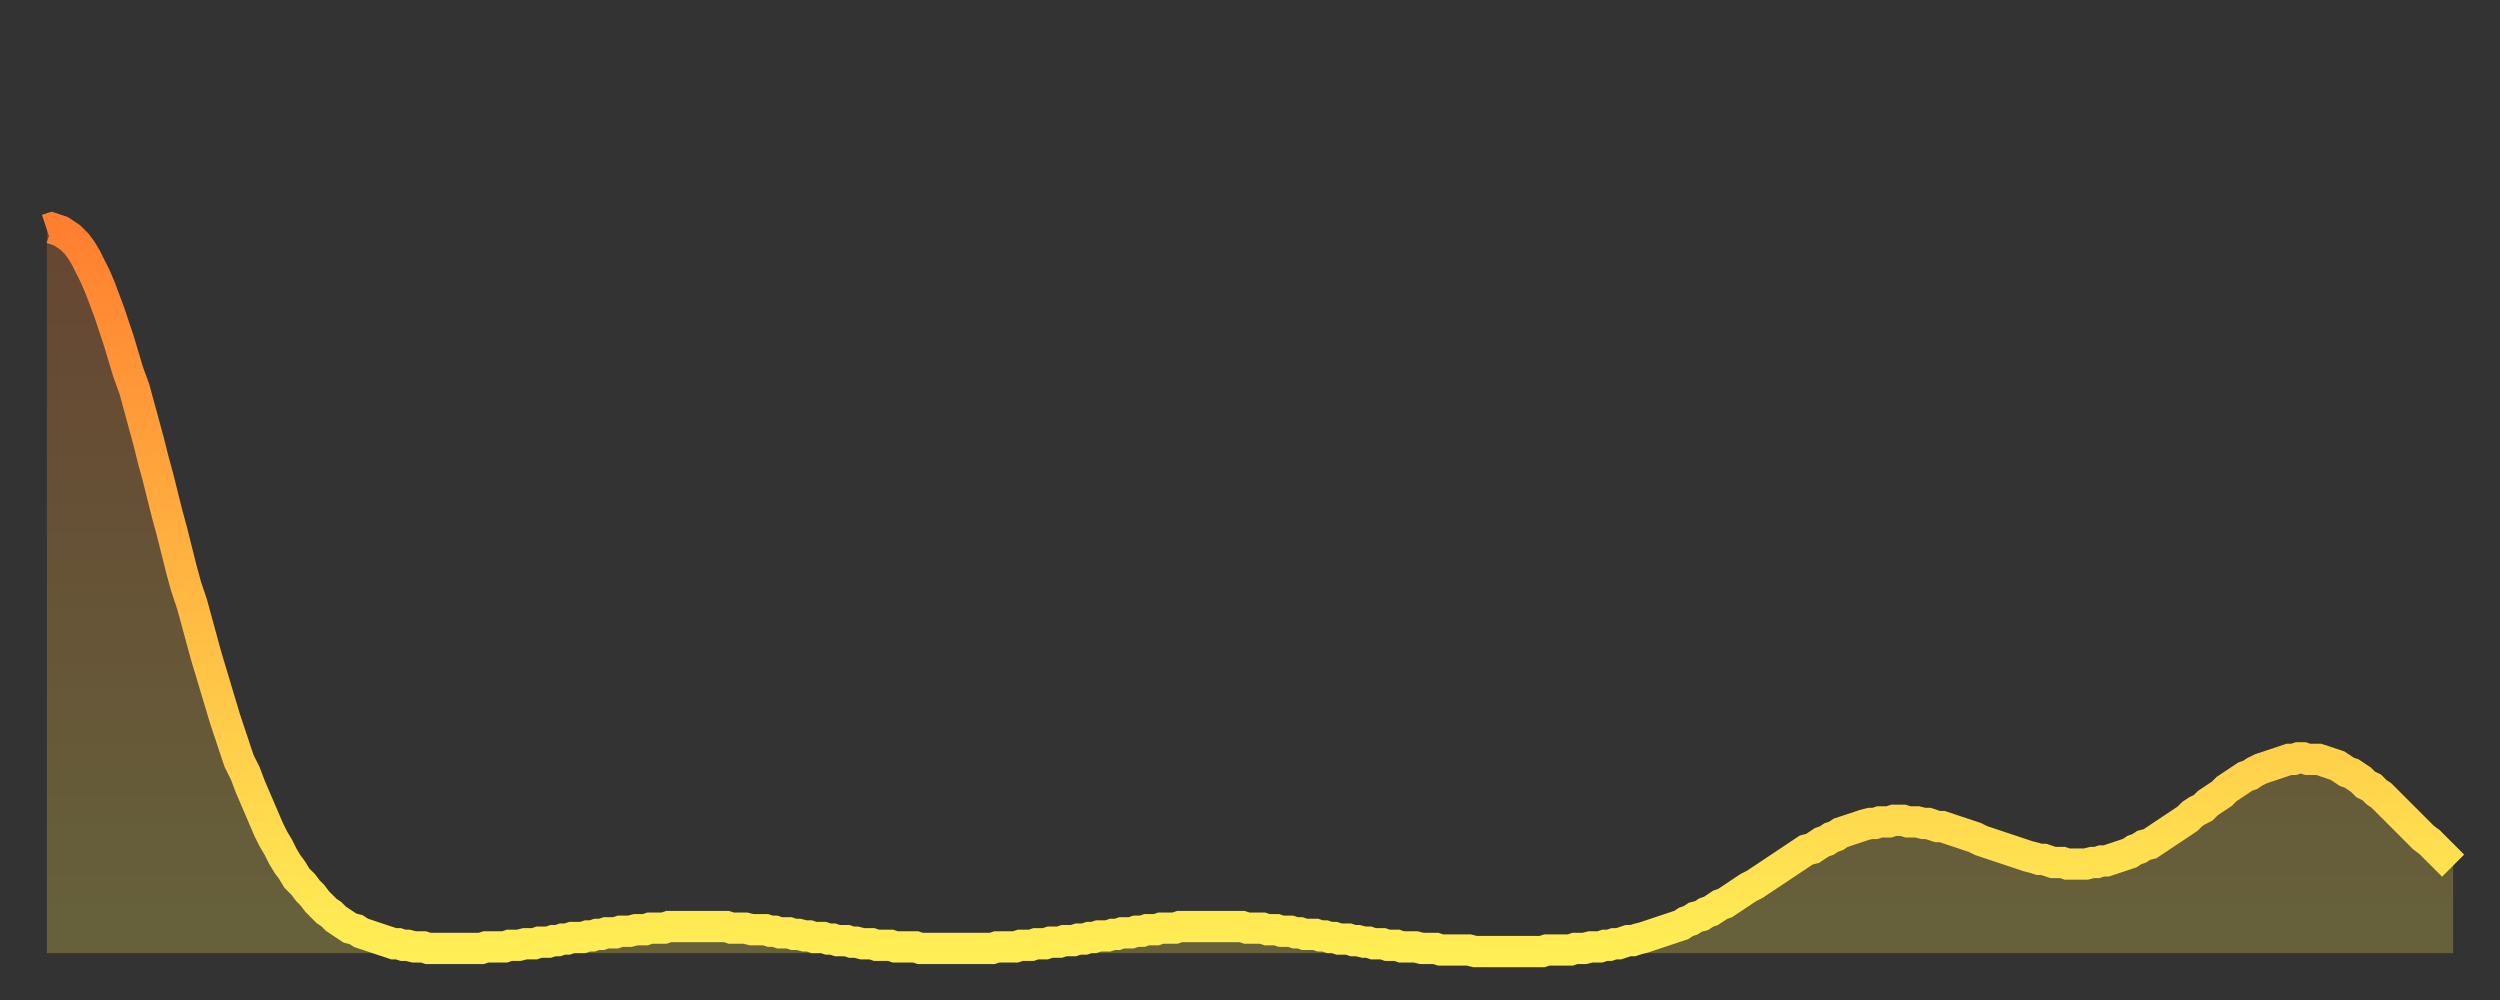 <?xml version="1.0" encoding="utf-8" ?>
<svg baseProfile="full" height="64" version="1.1" width="160" xmlns="http://www.w3.org/2000/svg" xmlns:ev="http://www.w3.org/2001/xml-events" xmlns:xlink="http://www.w3.org/1999/xlink"><rect width="100%" height="100%" fill="#333333" stroke="none"/><defs><linearGradient id="id163396" x1="0" x2="0" y1="0" y2="1"><stop offset="0%" stop-color="#ff7f30" /><stop offset="50%" stop-color="#ffb742" /><stop offset="100%" stop-color="#ffee55" /></linearGradient></defs><g transform="translate(3,3)"><g><path d="M 0.0 11.7 L 0.3 11.6 0.6 11.7 0.9 11.8 1.2 12.0 1.5 12.2 1.9 12.6 2.2 13.0 2.5 13.5 2.8 14.1 3.1 14.7 3.4 15.4 3.7 16.2 4.0 17.0 4.3 17.9 4.6 18.8 4.9 19.8 5.2 20.8 5.6 21.9 5.9 23.0 6.2 24.1 6.5 25.2 6.8 26.4 7.1 27.5 7.4 28.7 7.7 29.9 8.0 31.0 8.3 32.2 8.6 33.4 8.9 34.5 9.3 35.7 9.6 36.8 9.9 37.9 10.2 39.0 10.5 40.0 10.8 41.0 11.1 42.0 11.4 43.0 11.7 43.9 12.0 44.8 12.3 45.7 12.7 46.5 13.0 47.3 13.3 48.0 13.6 48.7 13.9 49.4 14.2 50.1 14.5 50.7 14.8 51.2 15.1 51.8 15.4 52.3 15.7 52.7 16.0 53.2 16.4 53.6 16.7 54.0 17.0 54.3 17.3 54.7 17.6 55.0 17.9 55.3 18.2 55.5 18.5 55.8 18.8 56.0 19.1 56.2 19.4 56.4 19.8 56.5 20.1 56.7 20.4 56.8 20.7 56.9 21.0 57.0 21.3 57.1 21.6 57.2 21.9 57.3 22.2 57.4 22.5 57.4 22.8 57.5 23.1 57.5 23.5 57.6 23.8 57.6 24.1 57.6 24.4 57.7 24.7 57.7 25.0 57.7 25.3 57.7 25.6 57.7 25.9 57.7 26.2 57.7 26.5 57.7 26.8 57.7 27.2 57.7 27.5 57.7 27.8 57.7 28.1 57.6 28.4 57.6 28.7 57.6 29.0 57.6 29.3 57.6 29.6 57.5 29.9 57.5 30.2 57.5 30.6 57.4 30.9 57.4 31.2 57.4 31.5 57.3 31.8 57.3 32.1 57.3 32.4 57.2 32.7 57.2 33.0 57.1 33.3 57.1 33.6 57.0 33.9 57.0 34.3 57.0 34.6 56.9 34.9 56.9 35.2 56.8 35.5 56.8 35.8 56.7 36.1 56.7 36.4 56.7 36.7 56.6 37.0 56.6 37.3 56.6 37.7 56.5 38.0 56.5 38.3 56.5 38.6 56.4 38.9 56.4 39.2 56.4 39.5 56.4 39.8 56.3 40.1 56.3 40.4 56.3 40.7 56.3 41.0 56.3 41.4 56.3 41.7 56.3 42.0 56.3 42.3 56.3 42.6 56.3 42.9 56.3 43.2 56.3 43.5 56.3 43.8 56.4 44.1 56.4 44.4 56.4 44.7 56.4 45.1 56.5 45.4 56.5 45.7 56.5 46.0 56.5 46.3 56.6 46.6 56.6 46.9 56.7 47.2 56.7 47.5 56.7 47.8 56.8 48.1 56.8 48.5 56.9 48.8 56.9 49.1 57.0 49.4 57.0 49.7 57.0 50.0 57.1 50.3 57.1 50.6 57.2 50.9 57.2 51.2 57.2 51.5 57.3 51.8 57.3 52.2 57.4 52.5 57.4 52.8 57.4 53.1 57.5 53.4 57.5 53.7 57.5 54.0 57.5 54.3 57.6 54.6 57.6 54.9 57.6 55.2 57.6 55.6 57.6 55.9 57.7 56.2 57.7 56.5 57.7 56.8 57.7 57.1 57.7 57.4 57.7 57.7 57.7 58.0 57.7 58.3 57.7 58.6 57.7 58.9 57.7 59.3 57.7 59.6 57.7 59.9 57.7 60.2 57.7 60.5 57.7 60.8 57.6 61.1 57.6 61.4 57.6 61.7 57.6 62.0 57.6 62.3 57.5 62.6 57.5 63.0 57.5 63.3 57.4 63.6 57.4 63.9 57.4 64.2 57.3 64.5 57.3 64.8 57.3 65.1 57.2 65.4 57.2 65.7 57.2 66.0 57.1 66.4 57.1 66.7 57.0 67.0 57.0 67.3 56.9 67.6 56.9 67.9 56.9 68.2 56.8 68.5 56.8 68.8 56.7 69.1 56.7 69.4 56.7 69.7 56.6 70.1 56.6 70.4 56.5 70.7 56.5 71.0 56.5 71.3 56.4 71.6 56.4 71.9 56.4 72.2 56.4 72.5 56.3 72.8 56.3 73.1 56.3 73.5 56.3 73.8 56.3 74.1 56.3 74.4 56.3 74.7 56.3 75.0 56.3 75.3 56.3 75.6 56.3 75.9 56.3 76.2 56.3 76.5 56.3 76.8 56.4 77.2 56.4 77.5 56.4 77.8 56.4 78.1 56.5 78.4 56.5 78.7 56.5 79.0 56.6 79.3 56.6 79.6 56.6 79.9 56.7 80.2 56.7 80.5 56.8 80.9 56.8 81.2 56.8 81.5 56.9 81.8 56.9 82.1 57.0 82.4 57.0 82.7 57.1 83.0 57.1 83.3 57.1 83.6 57.2 83.9 57.2 84.3 57.3 84.6 57.3 84.9 57.4 85.2 57.4 85.5 57.4 85.8 57.5 86.1 57.5 86.4 57.5 86.7 57.6 87.0 57.6 87.3 57.6 87.6 57.6 88.0 57.7 88.3 57.7 88.6 57.7 88.9 57.7 89.2 57.8 89.5 57.8 89.8 57.8 90.1 57.8 90.4 57.8 90.7 57.8 91.0 57.8 91.4 57.9 91.7 57.9 92.0 57.9 92.3 57.9 92.6 57.9 92.9 57.9 93.2 57.9 93.5 57.9 93.8 57.9 94.1 57.9 94.4 57.9 94.7 57.9 95.1 57.9 95.4 57.9 95.7 57.9 96.0 57.8 96.3 57.8 96.6 57.8 96.9 57.8 97.2 57.8 97.5 57.8 97.8 57.7 98.1 57.7 98.4 57.7 98.8 57.6 99.1 57.6 99.4 57.6 99.7 57.5 100.0 57.5 100.3 57.4 100.6 57.4 100.9 57.3 101.2 57.2 101.5 57.2 101.8 57.1 102.2 57.0 102.5 56.9 102.8 56.8 103.1 56.7 103.4 56.6 103.7 56.5 104.0 56.4 104.3 56.3 104.6 56.2 104.9 56.0 105.2 55.9 105.5 55.7 105.9 55.6 106.2 55.4 106.5 55.3 106.8 55.1 107.1 54.9 107.4 54.8 107.7 54.6 108.0 54.4 108.3 54.2 108.6 54.0 108.9 53.8 109.3 53.6 109.6 53.4 109.9 53.2 110.2 53.0 110.5 52.8 110.8 52.6 111.1 52.4 111.4 52.2 111.7 52.0 112.0 51.8 112.3 51.6 112.6 51.4 113.0 51.3 113.3 51.1 113.6 50.9 113.9 50.8 114.2 50.6 114.5 50.5 114.8 50.3 115.1 50.2 115.4 50.1 115.7 50.0 116.0 49.9 116.3 49.8 116.7 49.7 117.0 49.7 117.3 49.6 117.6 49.6 117.9 49.6 118.2 49.5 118.5 49.5 118.8 49.5 119.1 49.6 119.4 49.6 119.7 49.6 120.1 49.7 120.4 49.7 120.7 49.8 121.0 49.9 121.3 49.9 121.6 50.0 121.9 50.1 122.2 50.2 122.5 50.3 122.8 50.4 123.1 50.5 123.4 50.6 123.8 50.8 124.1 50.9 124.4 51.0 124.7 51.1 125.0 51.2 125.3 51.3 125.6 51.4 125.9 51.5 126.2 51.6 126.5 51.7 126.8 51.8 127.2 51.9 127.5 52.0 127.8 52.0 128.1 52.1 128.4 52.2 128.7 52.2 129.0 52.2 129.3 52.3 129.6 52.3 129.9 52.3 130.2 52.3 130.5 52.3 130.9 52.2 131.2 52.2 131.5 52.1 131.8 52.1 132.1 52.0 132.4 51.9 132.7 51.8 133.0 51.7 133.3 51.6 133.6 51.4 133.9 51.3 134.2 51.1 134.6 51.0 134.9 50.8 135.2 50.6 135.5 50.4 135.8 50.2 136.1 50.0 136.4 49.8 136.7 49.6 137.0 49.4 137.3 49.1 137.6 48.9 138.0 48.7 138.3 48.4 138.6 48.2 138.9 48.0 139.2 47.8 139.5 47.5 139.8 47.3 140.1 47.1 140.4 46.9 140.7 46.7 141.0 46.6 141.3 46.4 141.7 46.2 142.0 46.1 142.3 46.0 142.6 45.9 142.9 45.8 143.2 45.7 143.5 45.6 143.8 45.6 144.1 45.5 144.4 45.5 144.7 45.6 145.1 45.6 145.4 45.6 145.7 45.7 146.0 45.8 146.3 45.9 146.6 46.0 146.9 46.2 147.2 46.4 147.5 46.5 147.8 46.7 148.1 46.9 148.4 47.2 148.8 47.4 149.1 47.7 149.4 47.9 149.7 48.2 150.0 48.5 150.3 48.8 150.6 49.1 150.9 49.4 151.2 49.7 151.5 50.0 151.8 50.3 152.1 50.6 152.5 50.9 152.8 51.2 153.1 51.5 153.4 51.8 153.7 52.1 154.0 52.4" fill="none" id="graph-curve" opacity="1" stroke="url(#id163396)" stroke-width="2" /><path d="M 0 58 L 0.0 11.7 0.3 11.6 0.6 11.7 0.9 11.8 1.2 12.0 1.5 12.2 1.9 12.6 2.2 13.0 2.5 13.5 2.8 14.1 3.1 14.7 3.4 15.4 3.7 16.2 4.0 17.0 4.3 17.9 4.6 18.8 4.9 19.8 5.2 20.8 5.6 21.9 5.9 23.0 6.2 24.1 6.5 25.2 6.8 26.4 7.1 27.5 7.4 28.7 7.7 29.9 8.0 31.0 8.3 32.2 8.6 33.4 8.9 34.5 9.3 35.7 9.6 36.8 9.9 37.9 10.2 39.0 10.5 40.0 10.8 41.0 11.1 42.0 11.4 43.0 11.7 43.9 12.0 44.8 12.3 45.7 12.7 46.5 13.0 47.3 13.3 48.0 13.6 48.7 13.9 49.4 14.2 50.1 14.5 50.7 14.8 51.2 15.1 51.8 15.4 52.3 15.7 52.7 16.0 53.2 16.4 53.6 16.7 54.0 17.0 54.3 17.3 54.7 17.6 55.0 17.9 55.3 18.2 55.5 18.5 55.8 18.8 56.0 19.1 56.2 19.4 56.4 19.8 56.5 20.1 56.7 20.4 56.8 20.7 56.9 21.0 57.0 21.3 57.1 21.6 57.2 21.9 57.3 22.2 57.4 22.5 57.4 22.8 57.5 23.1 57.5 23.5 57.6 23.8 57.6 24.1 57.6 24.4 57.7 24.7 57.7 25.0 57.7 25.3 57.7 25.6 57.7 25.9 57.7 26.2 57.7 26.5 57.7 26.8 57.7 27.2 57.7 27.5 57.7 27.8 57.7 28.1 57.6 28.4 57.6 28.7 57.6 29.0 57.6 29.3 57.6 29.6 57.5 29.9 57.5 30.2 57.5 30.6 57.4 30.9 57.4 31.2 57.4 31.5 57.3 31.8 57.3 32.1 57.3 32.4 57.2 32.7 57.2 33.0 57.1 33.3 57.1 33.6 57.0 33.9 57.0 34.3 57.0 34.6 56.9 34.9 56.9 35.2 56.8 35.5 56.8 35.8 56.7 36.1 56.7 36.4 56.7 36.7 56.6 37.0 56.6 37.3 56.6 37.7 56.5 38.0 56.5 38.3 56.5 38.6 56.4 38.9 56.4 39.2 56.4 39.5 56.4 39.8 56.3 40.1 56.3 40.4 56.3 40.7 56.3 41.0 56.3 41.4 56.3 41.7 56.3 42.0 56.3 42.3 56.3 42.6 56.3 42.9 56.3 43.2 56.3 43.5 56.3 43.8 56.4 44.1 56.4 44.4 56.4 44.7 56.4 45.1 56.5 45.4 56.5 45.7 56.5 46.0 56.5 46.3 56.6 46.6 56.6 46.9 56.7 47.2 56.7 47.5 56.7 47.8 56.8 48.1 56.8 48.5 56.9 48.8 56.9 49.1 57.0 49.4 57.0 49.7 57.0 50.0 57.1 50.3 57.1 50.6 57.2 50.9 57.2 51.2 57.2 51.5 57.3 51.8 57.3 52.2 57.4 52.5 57.4 52.8 57.4 53.1 57.5 53.4 57.5 53.7 57.5 54.0 57.5 54.3 57.6 54.6 57.6 54.9 57.6 55.2 57.6 55.6 57.6 55.9 57.7 56.2 57.7 56.5 57.7 56.8 57.7 57.1 57.7 57.4 57.7 57.7 57.7 58.0 57.7 58.3 57.7 58.6 57.7 58.9 57.7 59.3 57.7 59.6 57.7 59.9 57.7 60.2 57.7 60.5 57.7 60.8 57.6 61.1 57.6 61.4 57.6 61.7 57.6 62.0 57.6 62.3 57.5 62.6 57.5 63.0 57.5 63.3 57.4 63.6 57.4 63.9 57.4 64.2 57.3 64.5 57.3 64.8 57.3 65.1 57.2 65.4 57.2 65.7 57.2 66.0 57.1 66.4 57.1 66.7 57.0 67.0 57.0 67.3 56.9 67.6 56.9 67.9 56.9 68.2 56.8 68.5 56.8 68.8 56.7 69.1 56.7 69.4 56.7 69.7 56.6 70.1 56.6 70.4 56.5 70.7 56.5 71.0 56.5 71.3 56.4 71.6 56.4 71.9 56.4 72.2 56.4 72.5 56.3 72.8 56.3 73.1 56.3 73.5 56.3 73.8 56.3 74.1 56.3 74.4 56.3 74.7 56.3 75.0 56.3 75.3 56.3 75.6 56.3 75.9 56.3 76.2 56.3 76.5 56.3 76.8 56.4 77.2 56.4 77.5 56.4 77.8 56.4 78.1 56.5 78.4 56.5 78.7 56.5 79.0 56.6 79.3 56.6 79.6 56.6 79.9 56.7 80.2 56.7 80.5 56.8 80.9 56.8 81.2 56.8 81.5 56.9 81.8 56.9 82.1 57.0 82.4 57.0 82.7 57.1 83.0 57.1 83.3 57.1 83.6 57.2 83.9 57.2 84.3 57.3 84.6 57.3 84.9 57.4 85.2 57.4 85.5 57.4 85.8 57.5 86.1 57.5 86.4 57.5 86.7 57.6 87.0 57.6 87.3 57.6 87.6 57.6 88.0 57.7 88.3 57.7 88.6 57.7 88.9 57.7 89.2 57.8 89.5 57.8 89.8 57.8 90.1 57.8 90.4 57.8 90.7 57.8 91.0 57.8 91.4 57.9 91.7 57.9 92.0 57.9 92.3 57.9 92.6 57.9 92.9 57.9 93.2 57.9 93.5 57.9 93.8 57.9 94.1 57.9 94.4 57.9 94.7 57.9 95.1 57.9 95.4 57.9 95.7 57.9 96.0 57.8 96.3 57.8 96.6 57.8 96.9 57.8 97.2 57.8 97.5 57.8 97.8 57.7 98.1 57.7 98.4 57.7 98.8 57.6 99.1 57.6 99.4 57.6 99.7 57.5 100.0 57.5 100.3 57.4 100.6 57.4 100.9 57.3 101.2 57.2 101.5 57.2 101.8 57.1 102.2 57.0 102.5 56.9 102.8 56.8 103.1 56.7 103.4 56.6 103.7 56.5 104.0 56.4 104.3 56.3 104.6 56.2 104.9 56.0 105.2 55.9 105.5 55.7 105.9 55.6 106.2 55.4 106.5 55.3 106.8 55.1 107.1 54.9 107.4 54.8 107.7 54.6 108.0 54.4 108.3 54.2 108.6 54.0 108.9 53.8 109.3 53.6 109.6 53.4 109.9 53.2 110.2 53.0 110.5 52.8 110.8 52.6 111.1 52.4 111.4 52.2 111.7 52.0 112.0 51.8 112.3 51.6 112.6 51.4 113.0 51.3 113.3 51.1 113.6 50.9 113.9 50.8 114.2 50.6 114.5 50.5 114.8 50.3 115.1 50.2 115.4 50.1 115.7 50.0 116.0 49.9 116.3 49.8 116.7 49.7 117.0 49.7 117.3 49.6 117.6 49.6 117.9 49.6 118.2 49.5 118.5 49.5 118.8 49.5 119.1 49.6 119.4 49.6 119.7 49.6 120.1 49.7 120.4 49.7 120.7 49.8 121.0 49.9 121.3 49.9 121.6 50.0 121.9 50.1 122.2 50.2 122.5 50.3 122.8 50.4 123.1 50.5 123.4 50.6 123.8 50.8 124.1 50.9 124.4 51.0 124.7 51.1 125.0 51.2 125.3 51.3 125.6 51.4 125.9 51.5 126.2 51.6 126.5 51.7 126.8 51.8 127.2 51.9 127.5 52.0 127.8 52.0 128.1 52.1 128.4 52.2 128.7 52.2 129.0 52.2 129.3 52.3 129.6 52.3 129.9 52.3 130.2 52.3 130.5 52.3 130.9 52.2 131.2 52.2 131.5 52.1 131.8 52.1 132.1 52.0 132.4 51.9 132.7 51.8 133.0 51.7 133.3 51.6 133.6 51.4 133.9 51.3 134.2 51.1 134.6 51.0 134.9 50.8 135.2 50.6 135.5 50.4 135.8 50.2 136.1 50.0 136.4 49.8 136.7 49.6 137.0 49.4 137.3 49.1 137.6 48.9 138.0 48.7 138.3 48.4 138.6 48.2 138.9 48.0 139.2 47.8 139.5 47.5 139.8 47.3 140.1 47.1 140.4 46.9 140.7 46.7 141.0 46.6 141.3 46.4 141.7 46.2 142.0 46.1 142.3 46.0 142.6 45.9 142.9 45.8 143.2 45.7 143.5 45.6 143.8 45.6 144.1 45.5 144.4 45.5 144.7 45.6 145.1 45.6 145.4 45.6 145.7 45.7 146.0 45.8 146.3 45.9 146.6 46.0 146.9 46.2 147.2 46.4 147.5 46.5 147.8 46.7 148.1 46.9 148.4 47.2 148.8 47.4 149.1 47.7 149.4 47.9 149.7 48.2 150.0 48.5 150.3 48.8 150.6 49.1 150.9 49.4 151.2 49.7 151.5 50.0 151.8 50.3 152.1 50.6 152.5 50.9 152.8 51.2 153.1 51.5 153.4 51.8 153.7 52.1 154.0 52.4 154 58" fill="url(#id163396)" fill-opacity=".25" id="graph-shadow" /></g></g></svg>